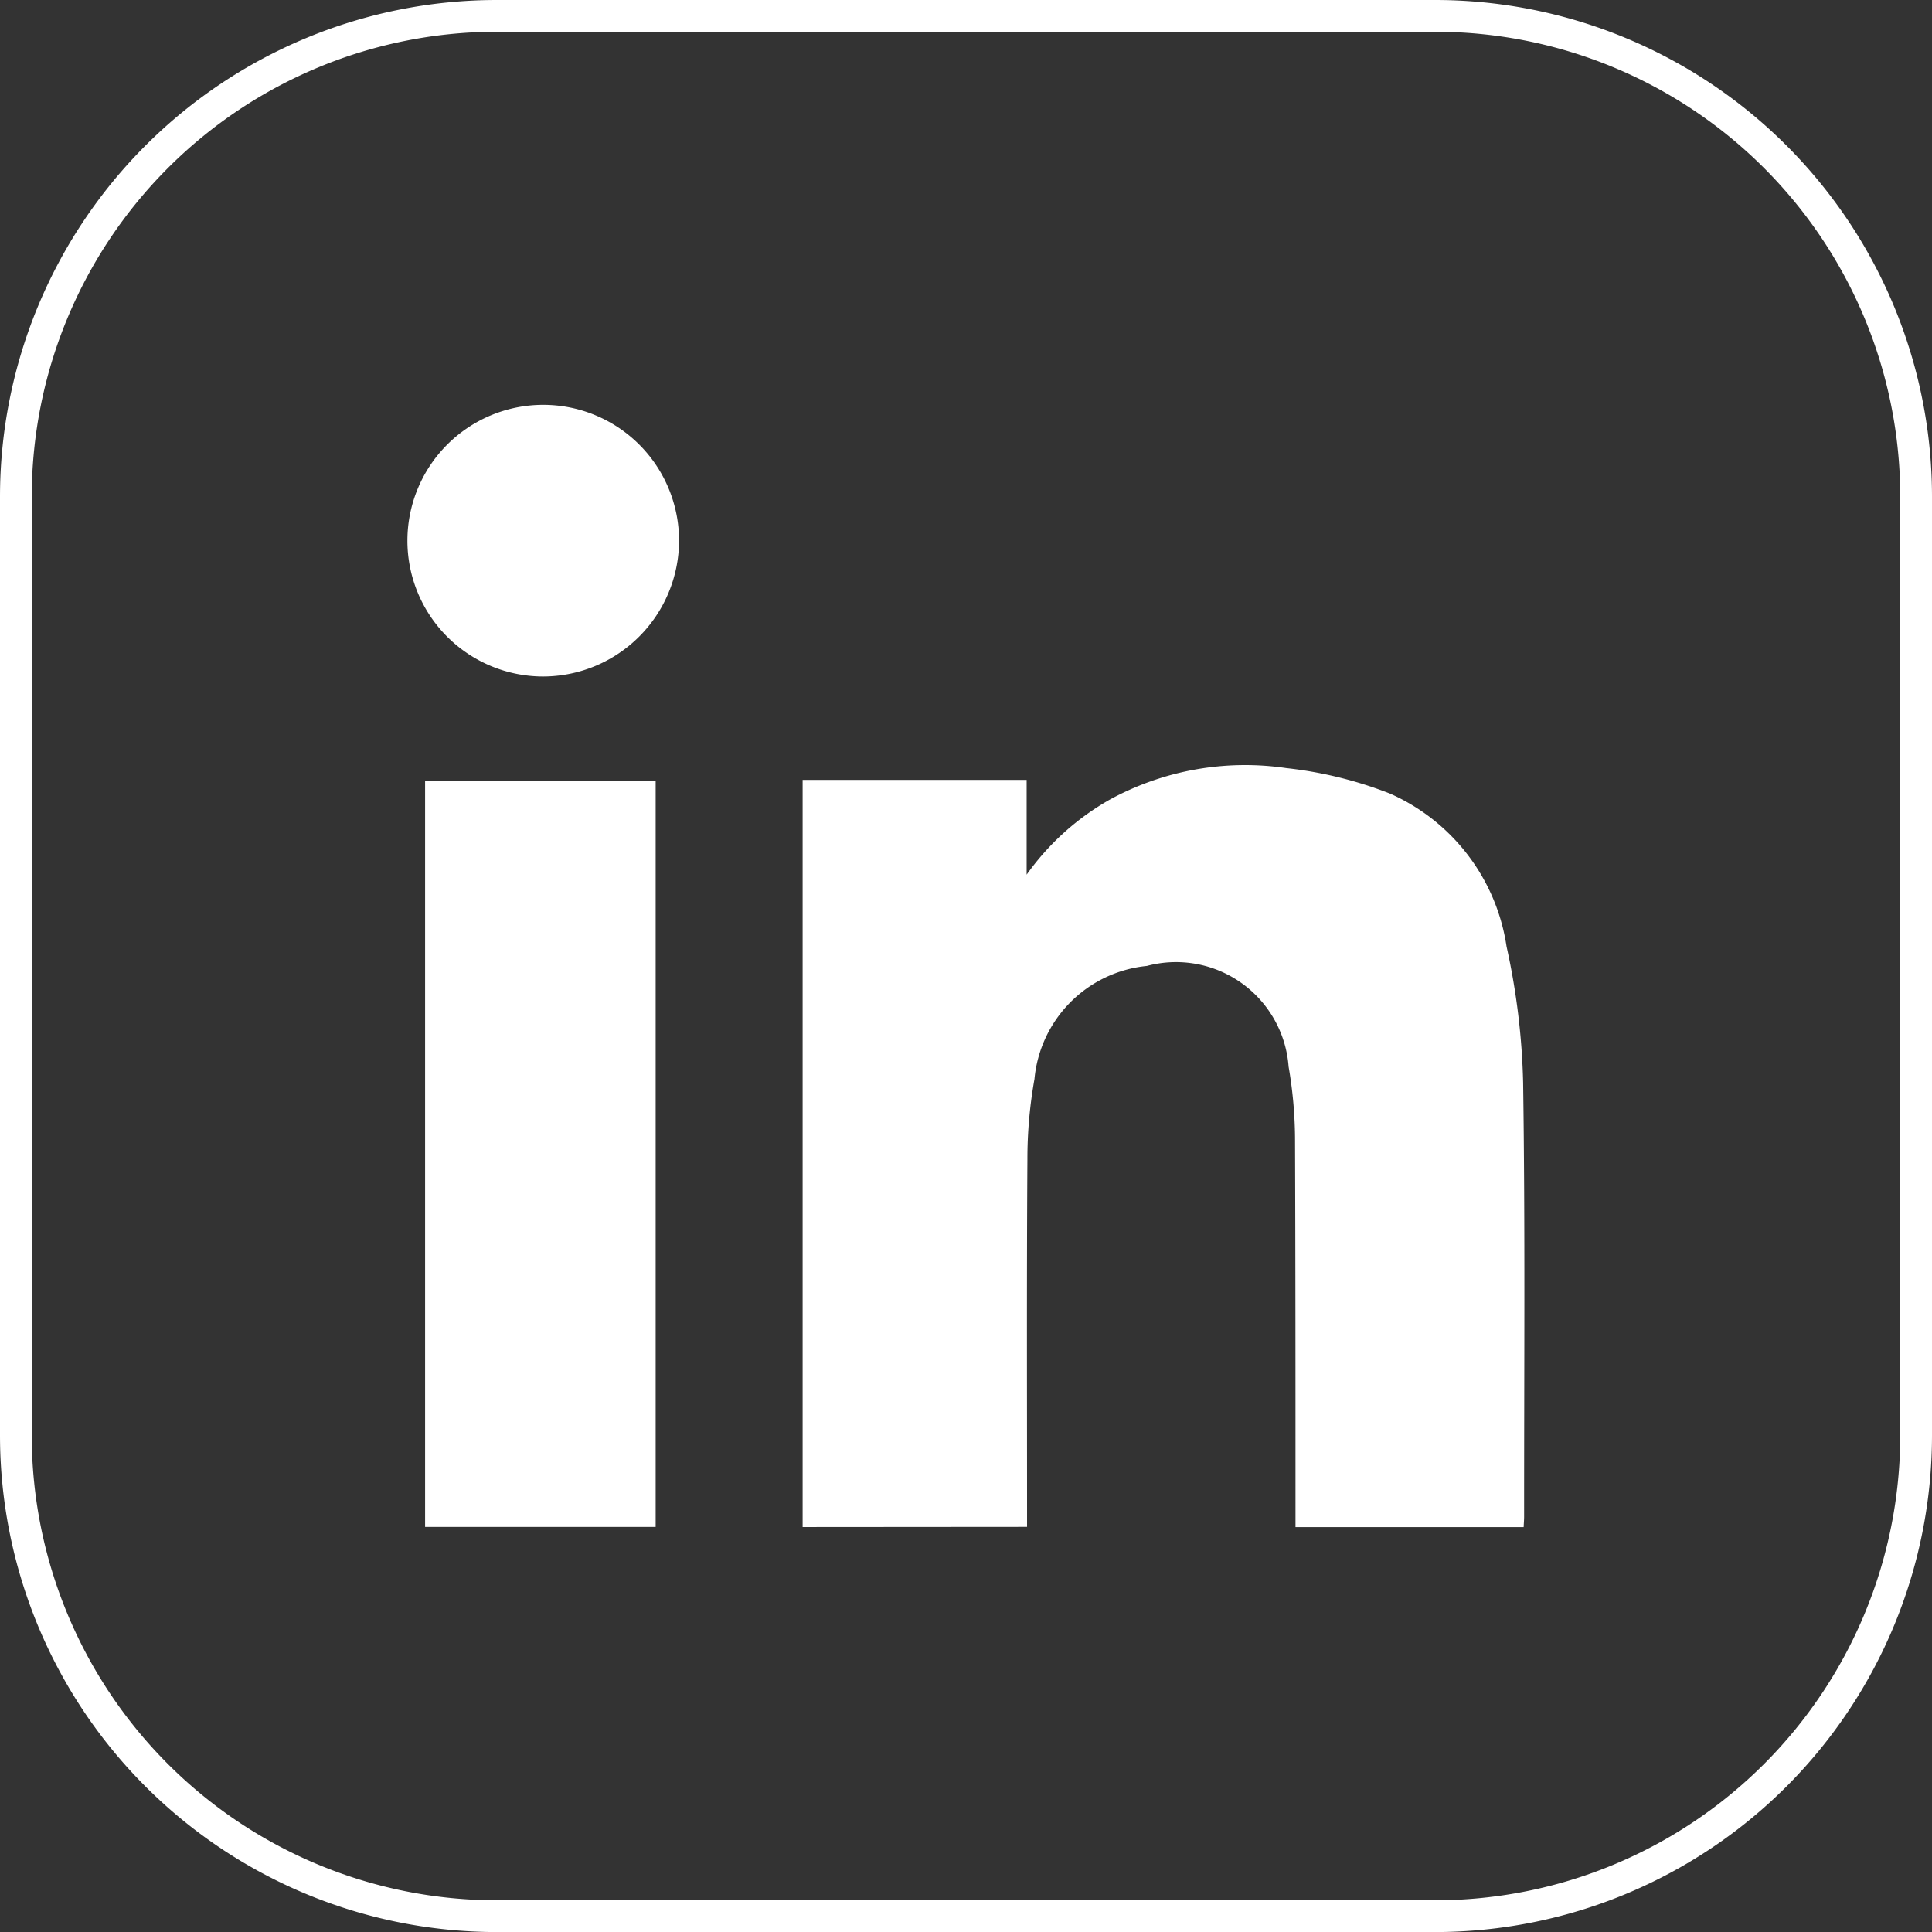 <svg xmlns="http://www.w3.org/2000/svg" width="33.1" height="33.101" viewBox="0 0 33.1 33.101">
  <rect x="0" y="0" width="33.1" height="33.101" fill="#333333" stroke="none"/>
  <g id="Group_293" data-name="Group 293" transform="translate(-1342.949 -333.82)">
    <path id="Rectangle_65" data-name="Rectangle 65" d="M8.24,0H24.316a8.24,8.24,0,0,1,8.24,8.24V24.316a8.241,8.241,0,0,1-8.241,8.241H8.24A8.24,8.24,0,0,1,0,24.317V8.24A8.24,8.24,0,0,1,8.24,0Z" transform="translate(1343.221 334.092)" fill="none" stroke="#fff" stroke-miterlimit="10" stroke-width="0.544"/>
    <path id="Path_145" data-name="Path 145" d="M1356.7,359.982v-12.8h3.838v1.623a4.415,4.415,0,0,1,1.425-1.286,4.841,4.841,0,0,1,3.021-.54,6.944,6.944,0,0,1,1.776.436,3.417,3.417,0,0,1,2,2.621,12.048,12.048,0,0,1,.284,2.33c.036,2.479.016,4.958.017,7.437,0,.055-.005.11-.008.18h-3.909v-.318c0-2.119,0-4.239-.008-6.358a7.468,7.468,0,0,0-.11-1.212,1.934,1.934,0,0,0-2.429-1.726,2.146,2.146,0,0,0-1.925,1.938,7.788,7.788,0,0,0-.121,1.381c-.013,1.987-.006,3.974-.006,5.961v.33Z" fill="#fff"/>
    <rect id="Rectangle_66" data-name="Rectangle 66" width="3.95" height="12.785" transform="translate(1350.232 347.195)" fill="#fff"/>
    <path id="Path_146" data-name="Path 146" d="M1352.252,345.41a2.327,2.327,0,1,1,2.331-2.323,2.334,2.334,0,0,1-2.331,2.323" fill="#fff"/>
  </g>
</svg>
